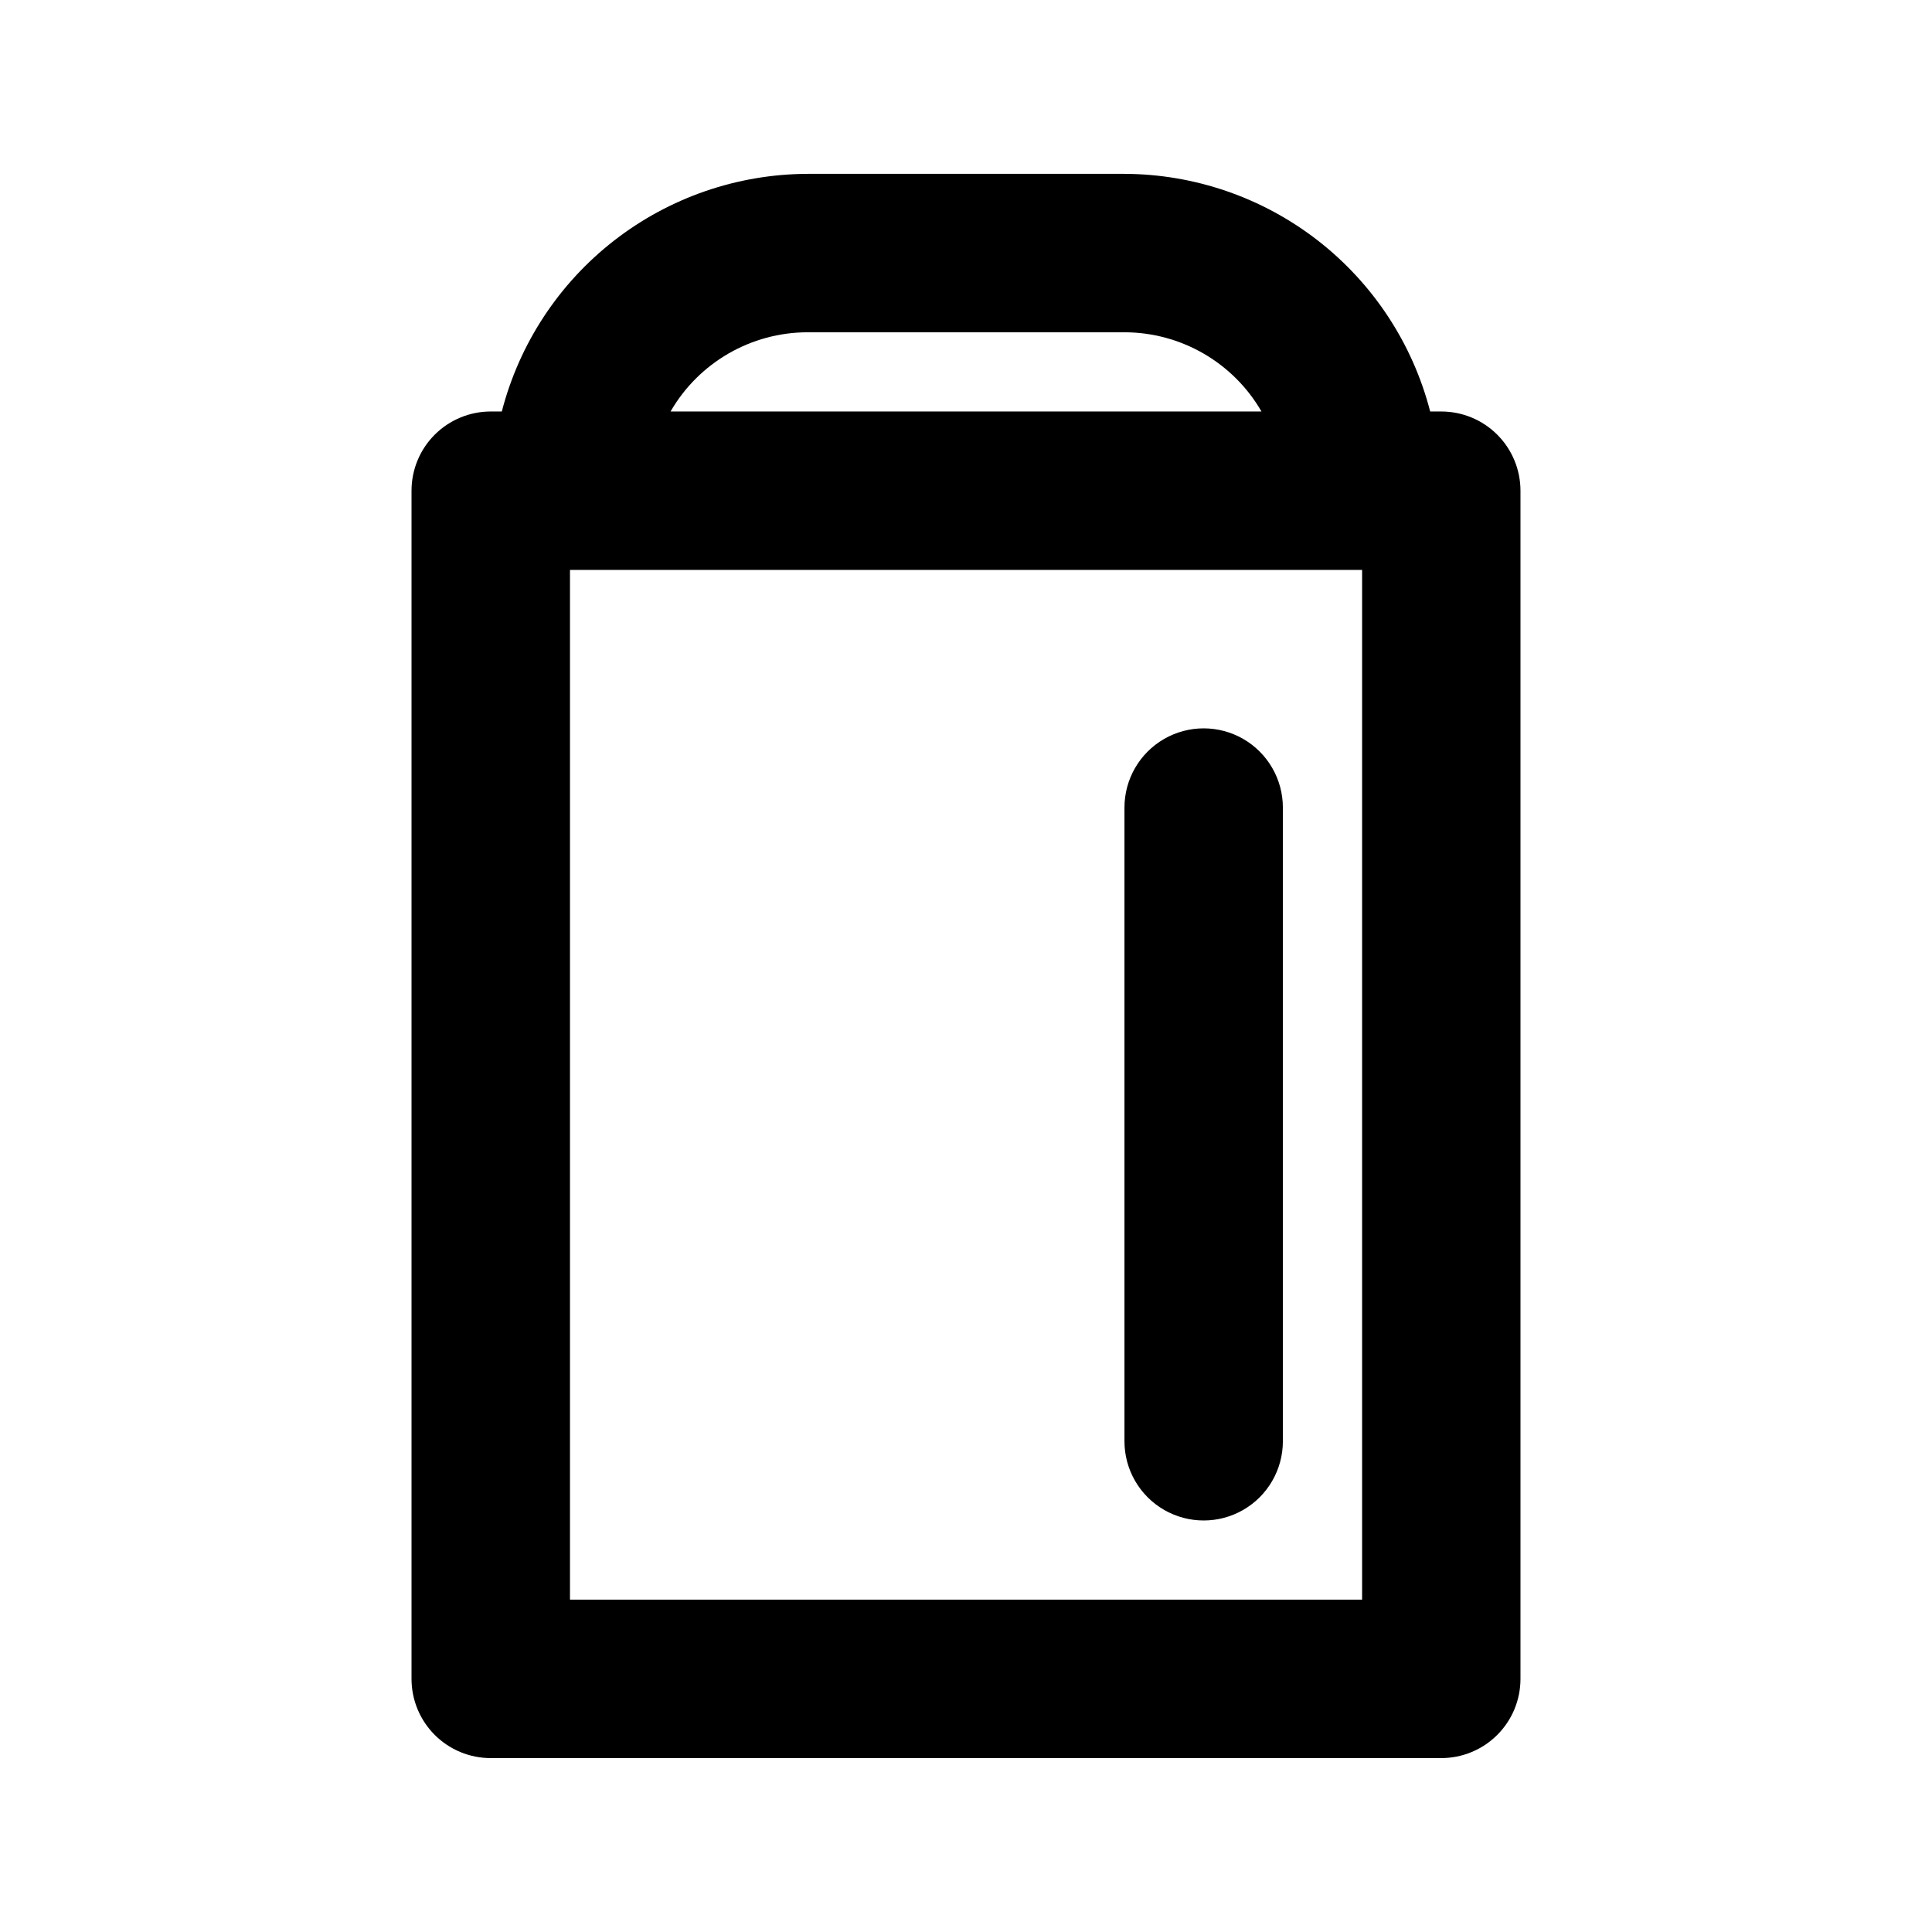 <?xml version="1.0" encoding="UTF-8"?>
<!-- Uploaded to: SVG Repo, www.svgrepo.com, Generator: SVG Repo Mixer Tools -->
<svg fill="#000000" width="800px" height="800px" version="1.1" viewBox="144 144 512 512" xmlns="http://www.w3.org/2000/svg">
 <path d="m525.95 253.05h-2.938c-4.641-17.98-15.113-33.914-29.773-45.309-14.66-11.395-32.688-17.609-51.254-17.668h-83.969c-18.57 0.059-36.594 6.273-51.258 17.668-14.66 11.395-25.129 27.328-29.773 45.309h-2.938c-5.566 0-10.906 2.211-14.844 6.148s-6.148 9.277-6.148 14.844v314.88c0 5.57 2.211 10.906 6.148 14.844s9.277 6.148 14.844 6.148h251.9c5.57 0 10.91-2.211 14.844-6.148 3.938-3.938 6.148-9.273 6.148-14.844v-314.88c0-5.566-2.211-10.906-6.148-14.844-3.934-3.938-9.273-6.148-14.844-6.148zm-167.93-20.992h83.969c14.98 0.016 28.824 8.016 36.316 20.992h-156.6c7.492-12.977 21.332-20.977 36.316-20.992zm146.95 335.87h-209.92v-272.89h209.92zm-62.977-41.984v-167.93c0-7.5 4-14.43 10.496-18.18 6.492-3.75 14.496-3.75 20.992 0 6.492 3.75 10.492 10.68 10.492 18.18v167.94-0.004c0 7.5-4 14.43-10.492 18.18-6.496 3.75-14.5 3.75-20.992 0-6.496-3.75-10.496-10.68-10.496-18.18z"/>
</svg>